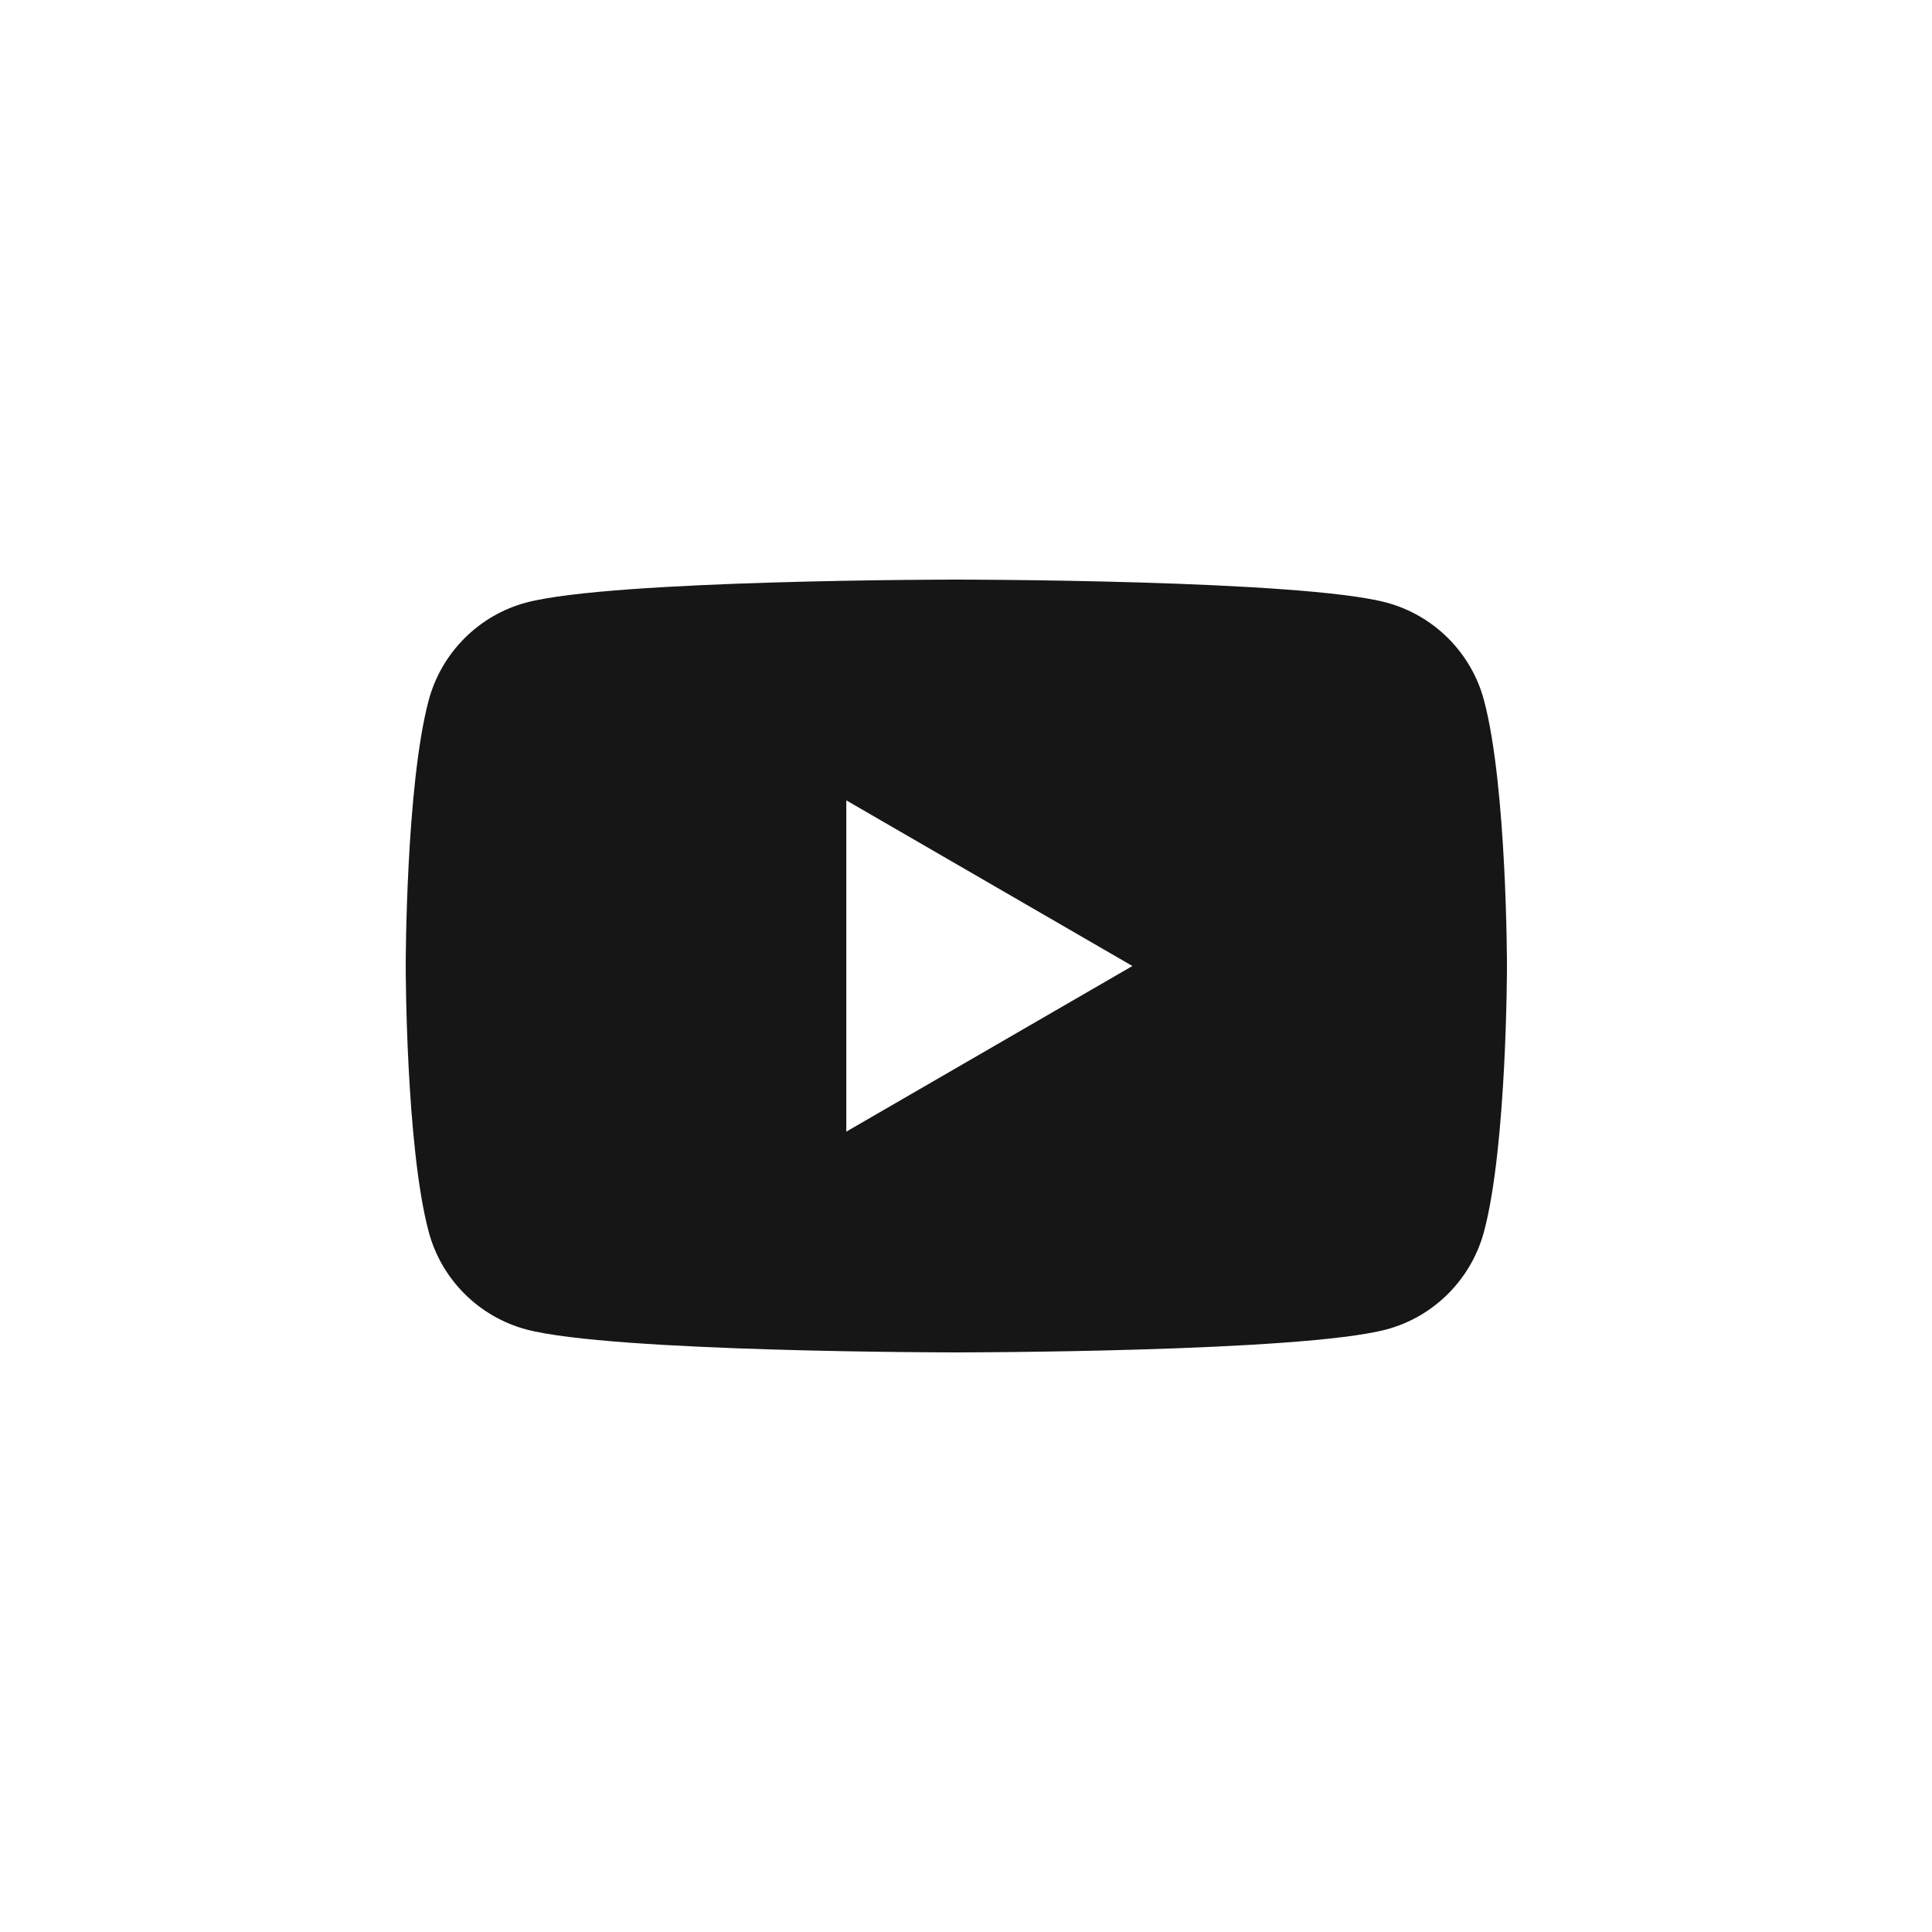 <svg width="45" height="45" viewBox="0 0 45 45" fill="none" xmlns="http://www.w3.org/2000/svg">
<path fill-rule="evenodd" clip-rule="evenodd" d="M32.297 14.036C33.403 14.335 34.272 15.206 34.565 16.311C35.1 18.315 35.1 22.5 35.1 22.5C35.1 22.5 35.1 26.685 34.565 28.689C34.267 29.798 33.398 30.669 32.297 30.964C30.297 31.5 22.275 31.5 22.275 31.5C22.275 31.5 14.257 31.5 12.253 30.964C11.147 30.666 10.278 29.794 9.985 28.689C9.45 26.685 9.45 22.5 9.45 22.5C9.45 22.5 9.45 18.315 9.985 16.311C10.282 15.202 11.152 14.331 12.253 14.036C14.257 13.5 22.275 13.5 22.275 13.5C22.275 13.5 30.297 13.5 32.297 14.036ZM26.376 22.5L19.712 26.358V18.642L26.376 22.5Z" fill="#161616"/>
</svg>
